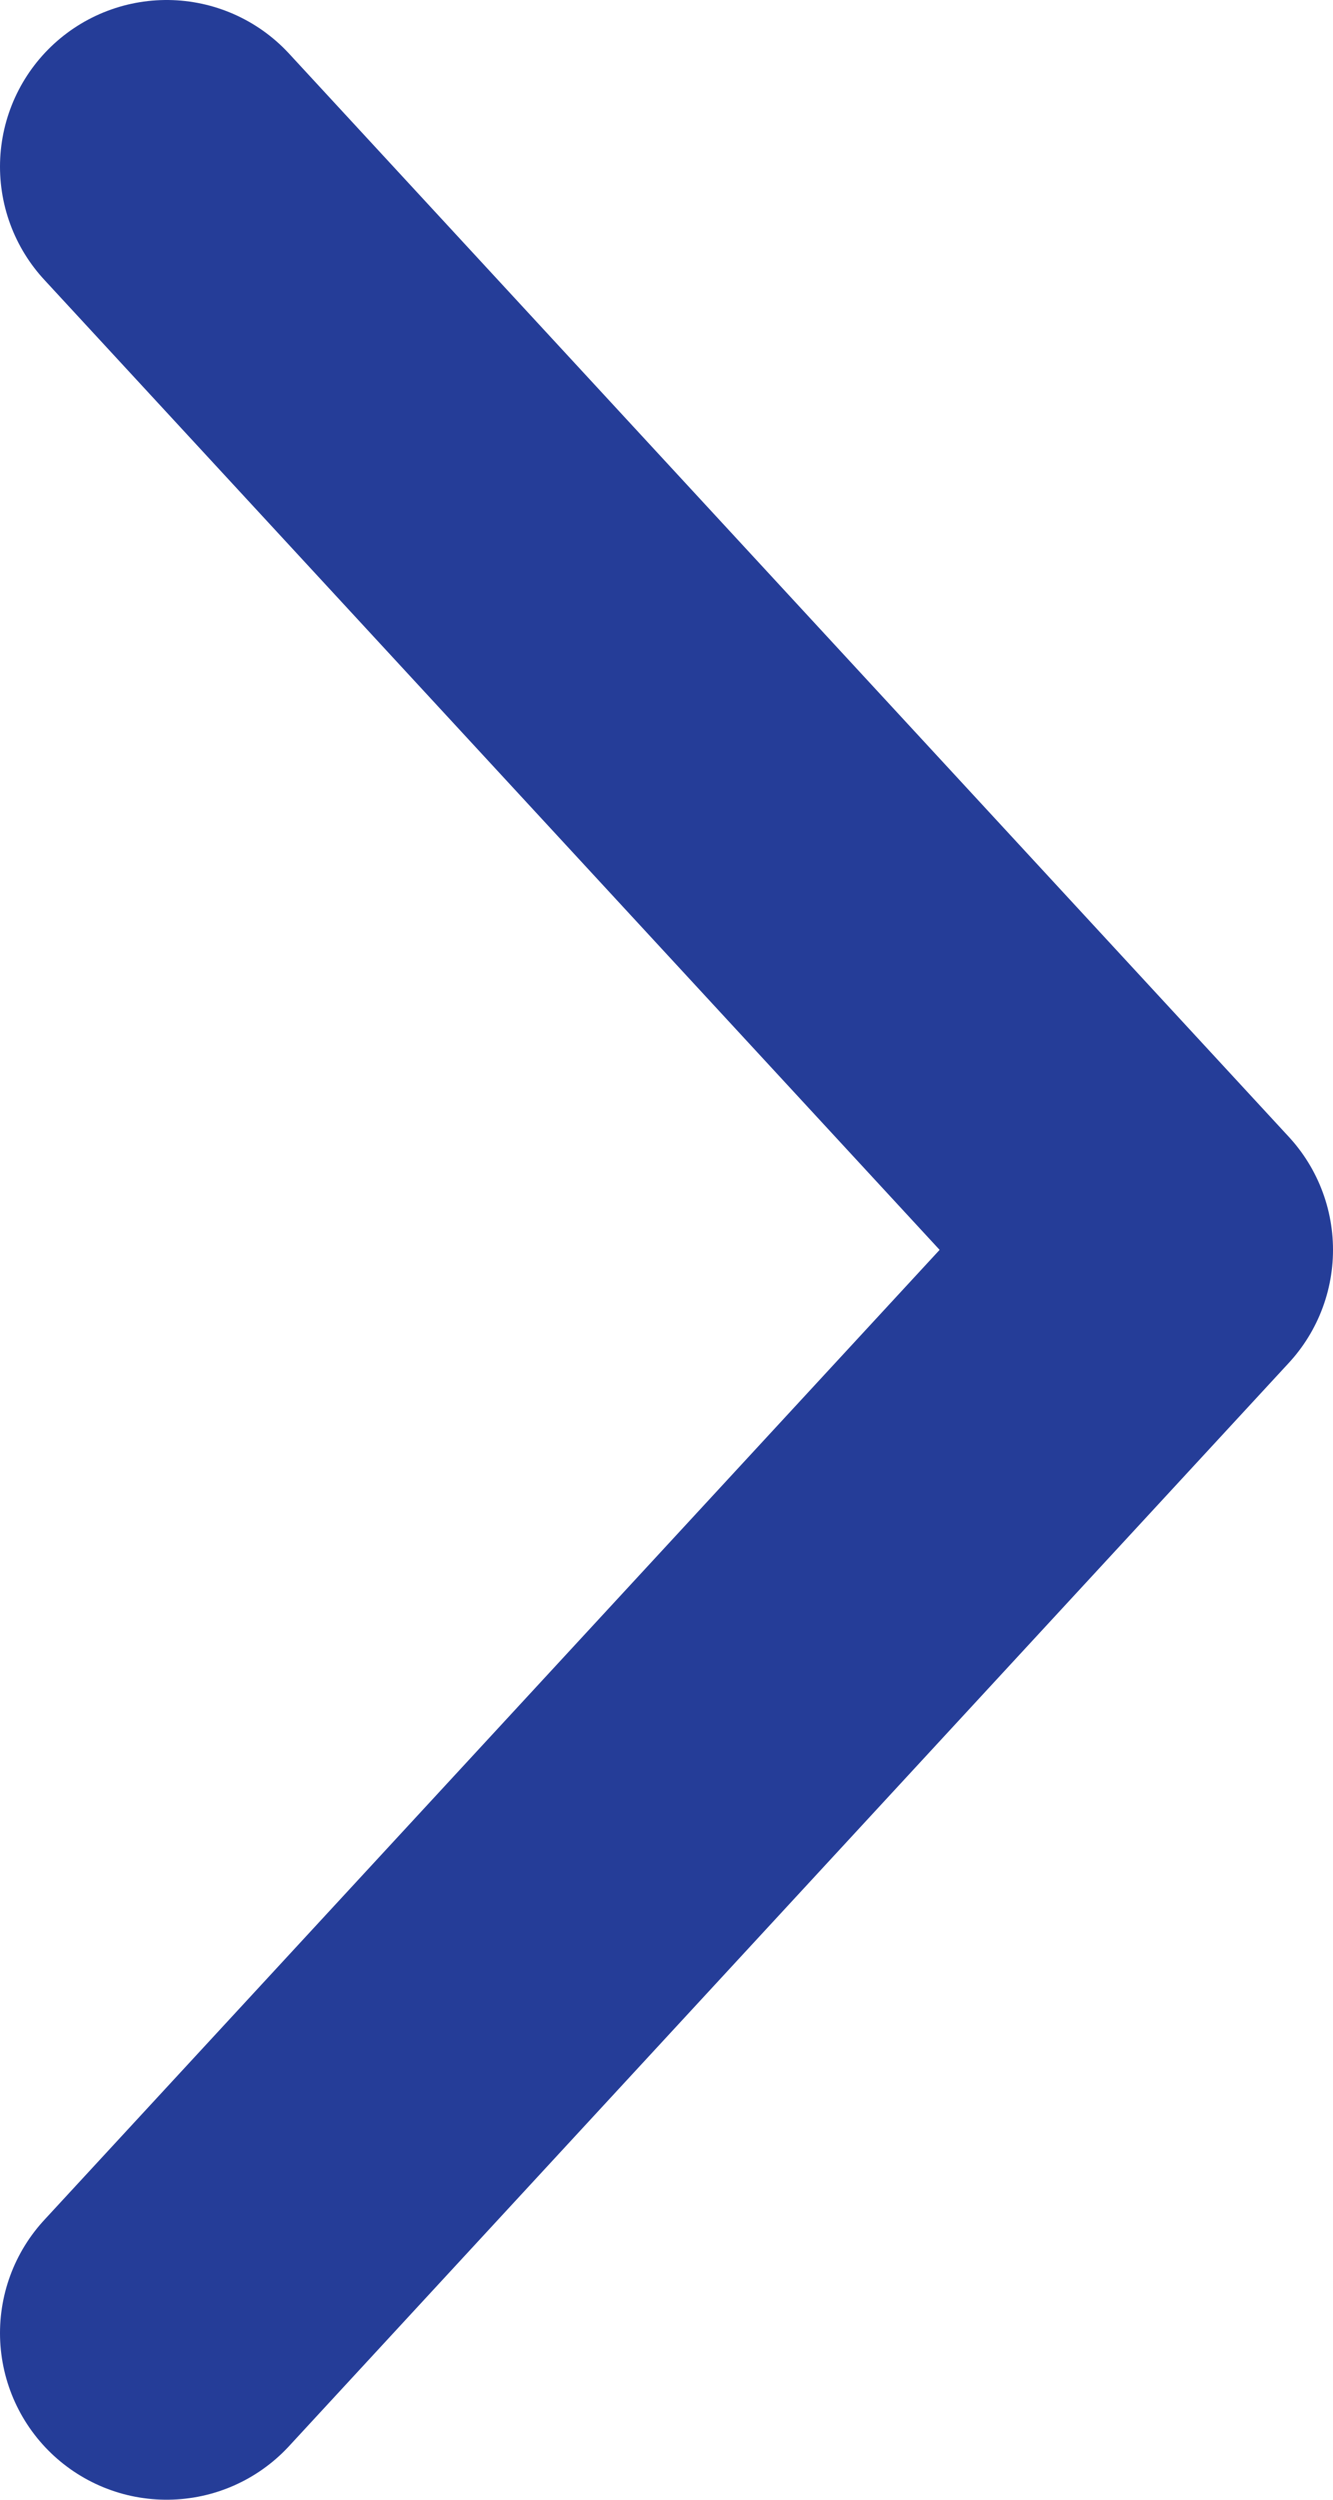 <svg width="8" height="15" viewBox="0 0 8 15" fill="none" xmlns="http://www.w3.org/2000/svg">
<path d="M1 1L7 7.5L1 14" stroke="#253D98" stroke-width="2" stroke-linecap="round" stroke-linejoin="round"/>
</svg>
